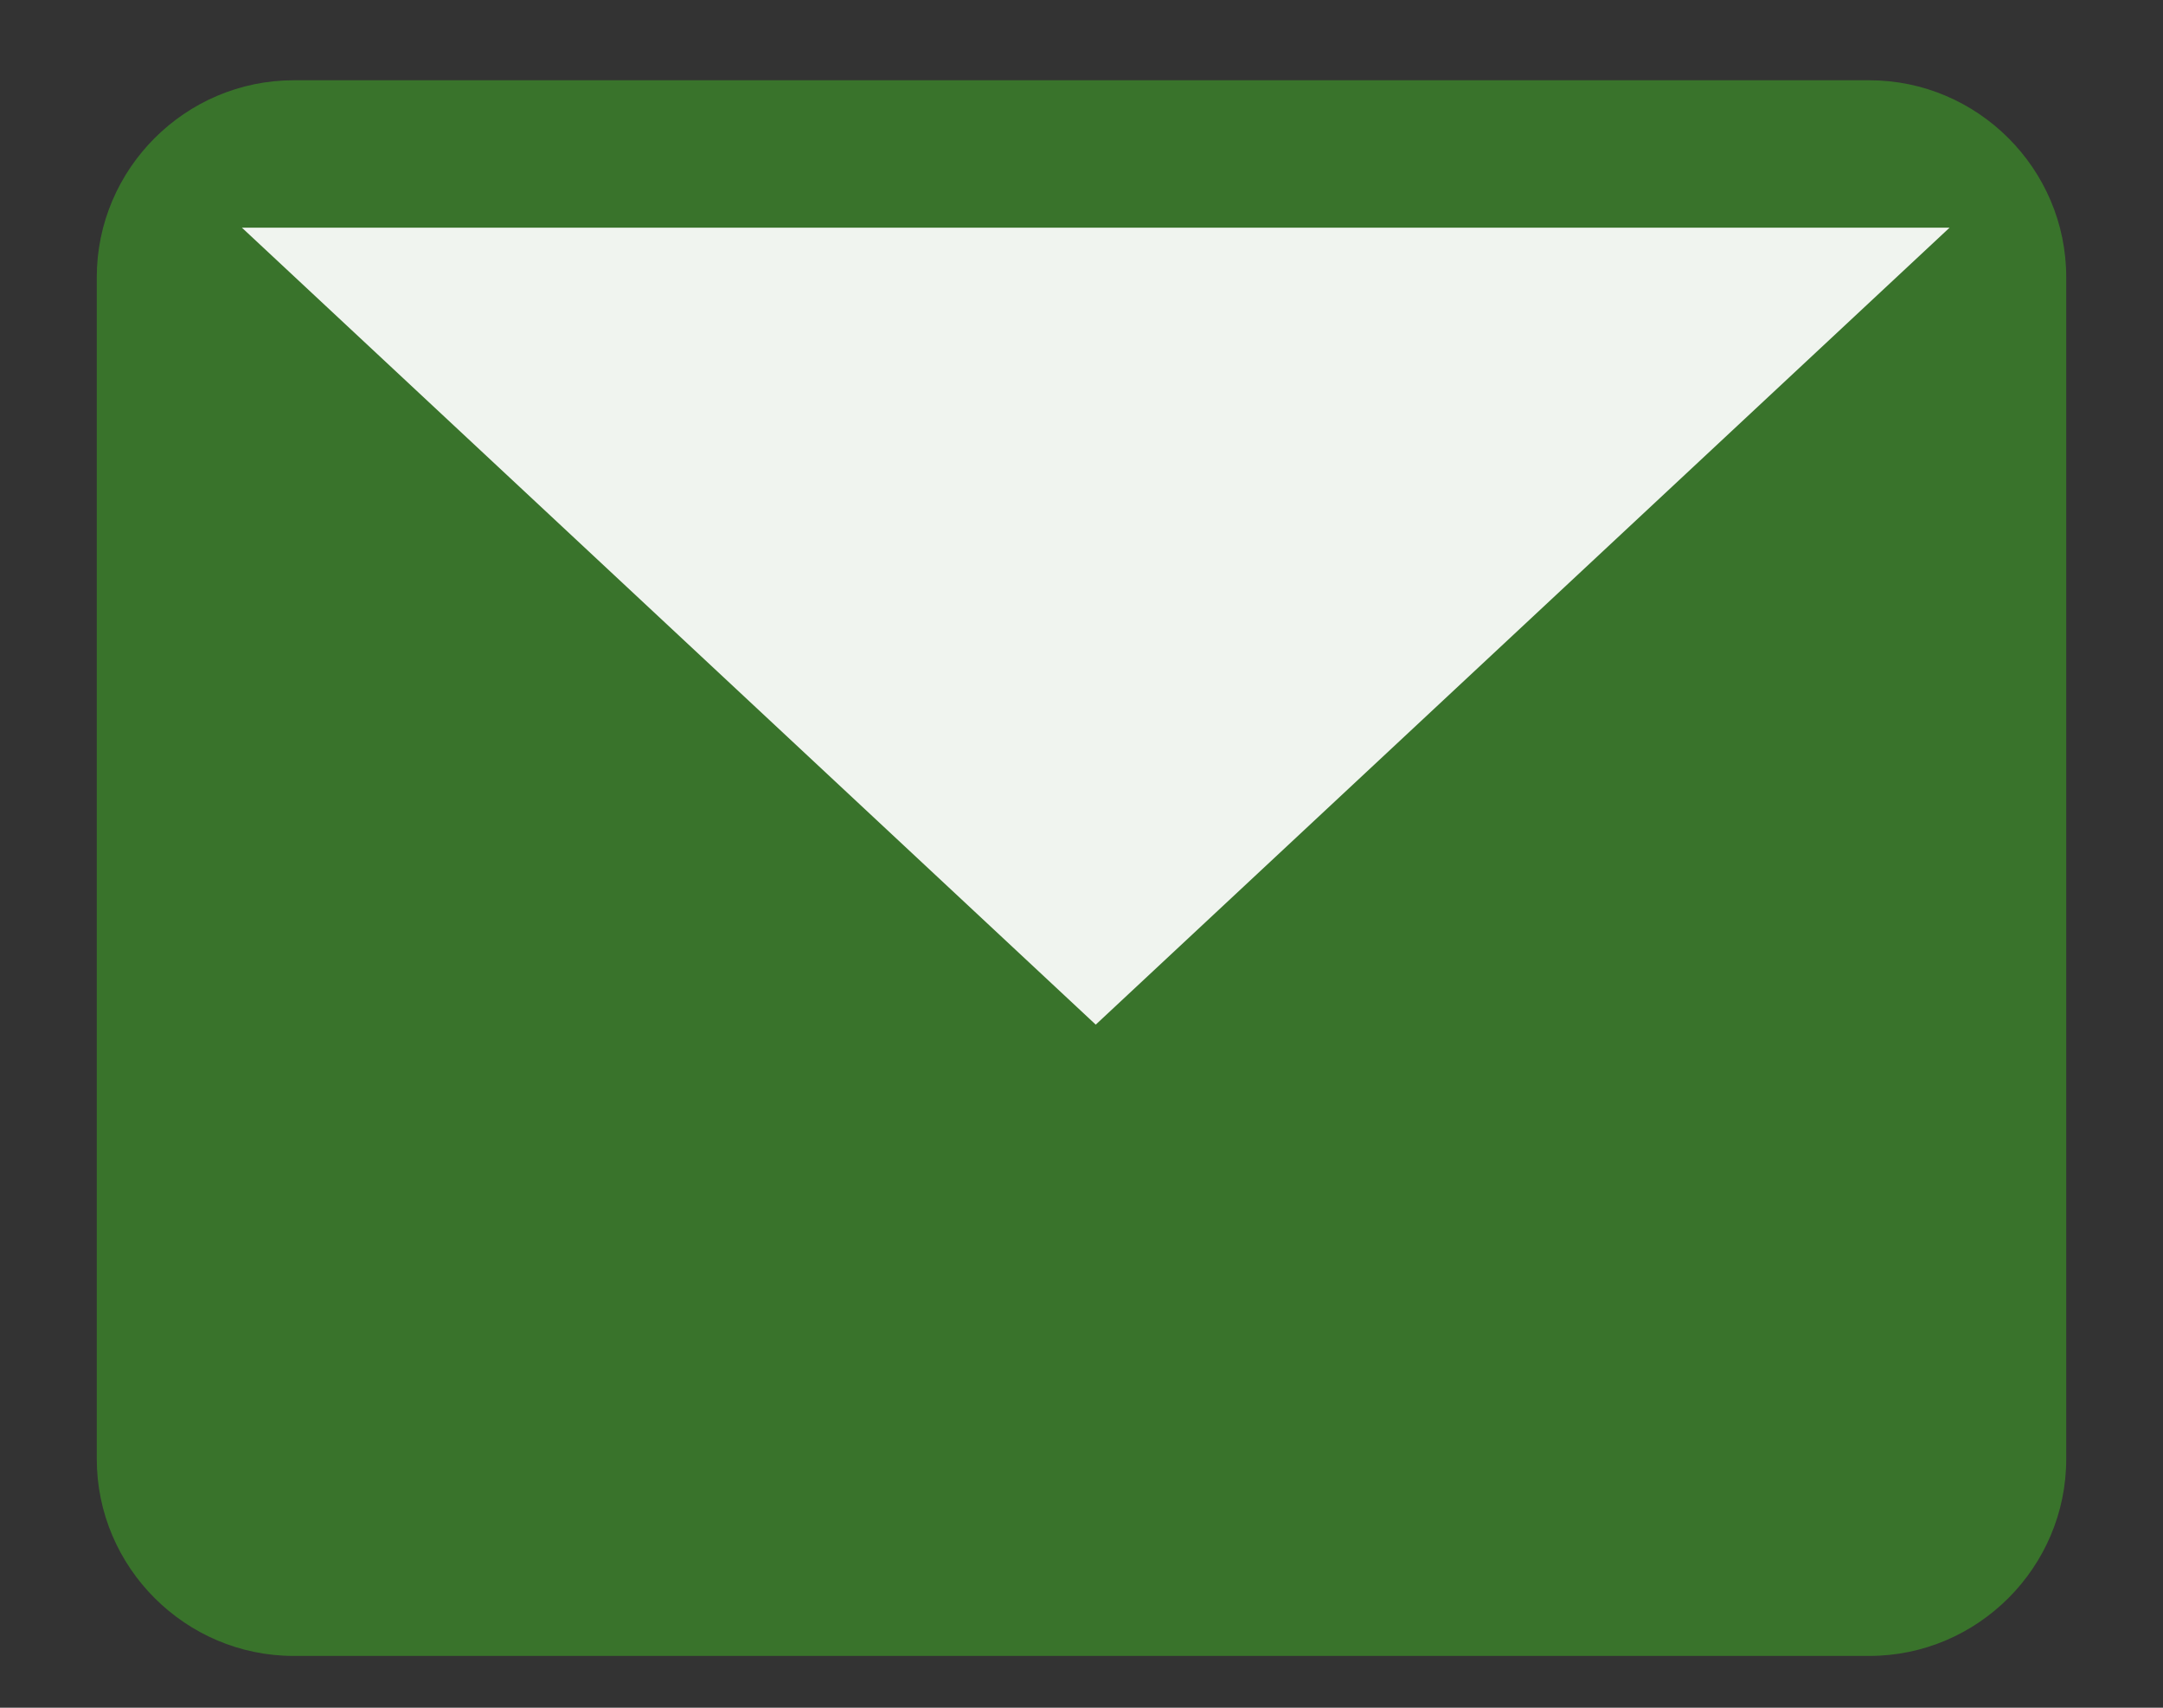 <svg width="19" height="15" viewBox="0 0 19 15" fill="none" xmlns="http://www.w3.org/2000/svg">
<rect x="0" y="0" width="19" height="15" fill="#333333" stroke="none"/>
<path d="M2.58 0.705H16.42C17.372 0.705 18.15 1.483 18.15 2.435V12.815C18.15 13.767 17.372 14.545 16.42 14.545H2.58C1.629 14.545 0.85 13.767 0.85 12.815V2.435C0.85 1.483 1.629 0.705 2.58 0.705Z" fill="#39732B"/>
<path d="M17.125 2L9.625 9L2.125 2" fill="#F0F4EF"/>
</svg>
